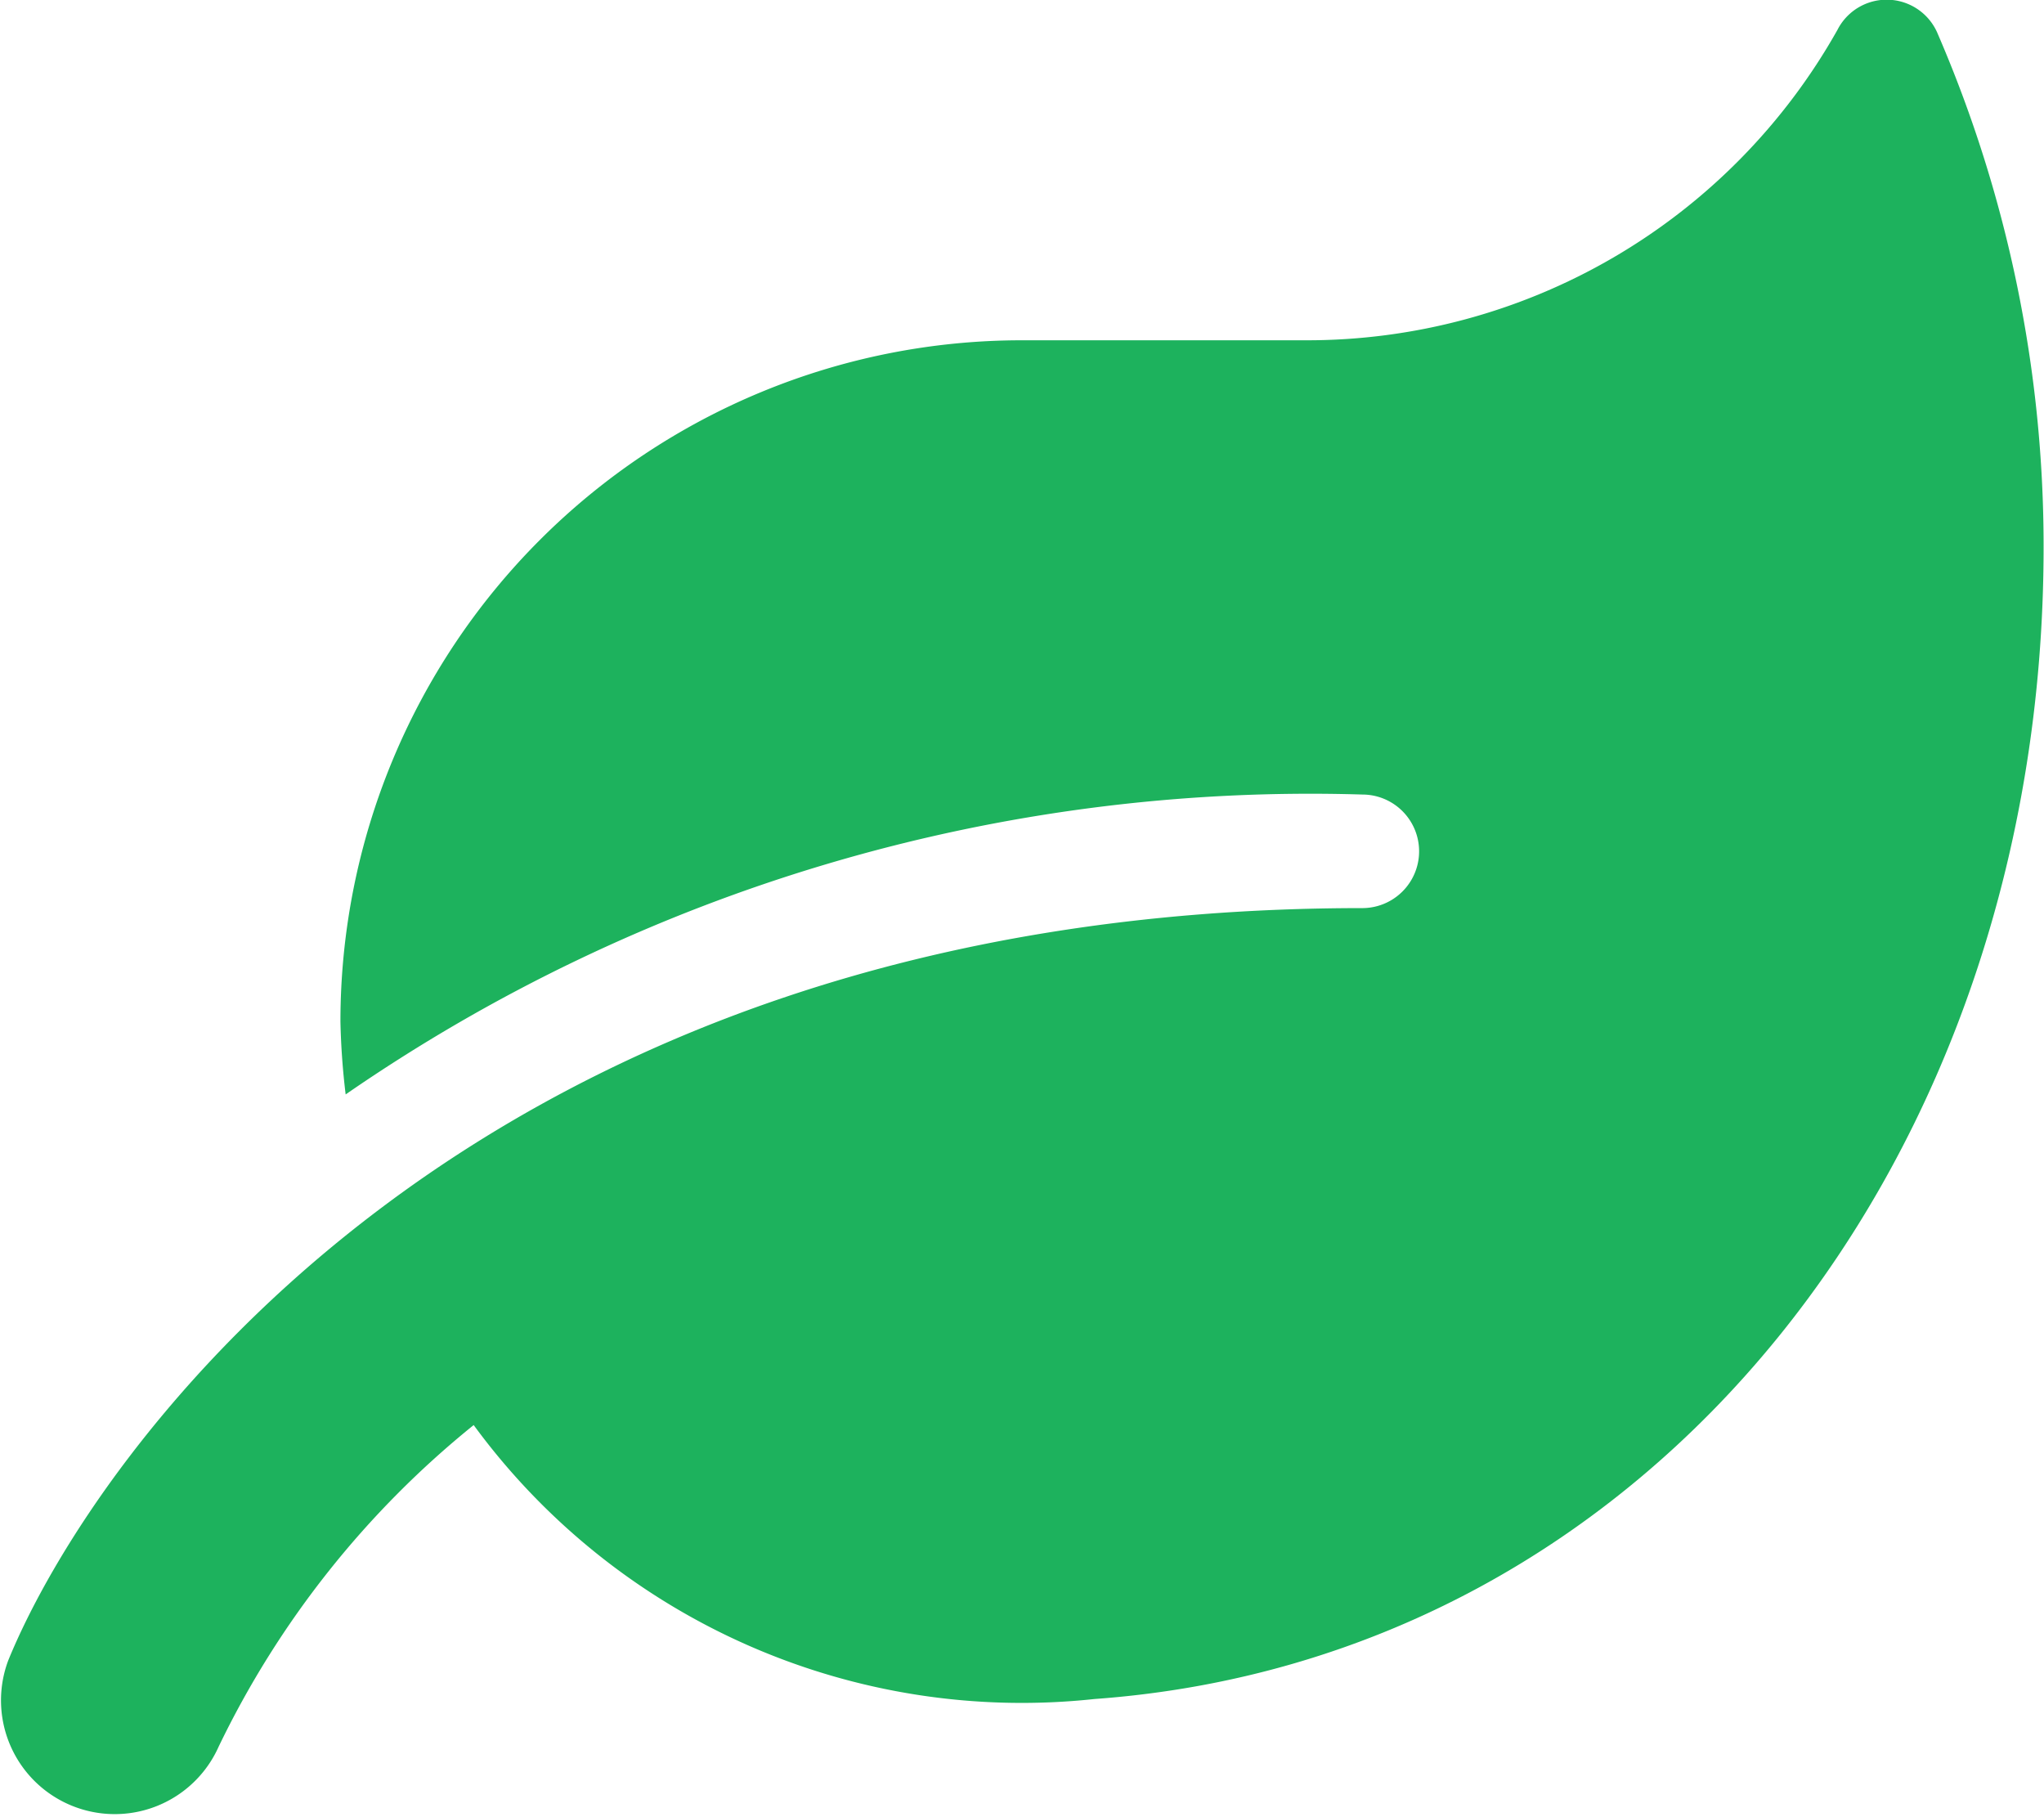 <svg xmlns="http://www.w3.org/2000/svg" width="10.171" height="9.042" viewBox="0 0 10.171 9.042">
  <path id="Icon_awesome-leaf" data-name="Icon awesome-leaf" d="M1003.023,725.017a.275.275,0,0,0-.5-.021,3.028,3.028,0,0,1-2.647,1.544h-1.412a3.39,3.39,0,0,0-3.39,3.39,3.623,3.623,0,0,0,.026.362,8.448,8.448,0,0,1,5.059-1.492.282.282,0,0,1,0,.565c-4.439,0-6.321,2.721-6.738,3.743a.566.566,0,0,0,1.047.429,4.645,4.645,0,0,1,1.269-1.6,3.382,3.382,0,0,0,3.089,1.363c2.772-.2,4.723-2.687,4.723-5.731A6.425,6.425,0,0,0,1003.023,725.017Z" transform="translate(-993.38 -724.847)" fill="#1db25d"/>
</svg>

